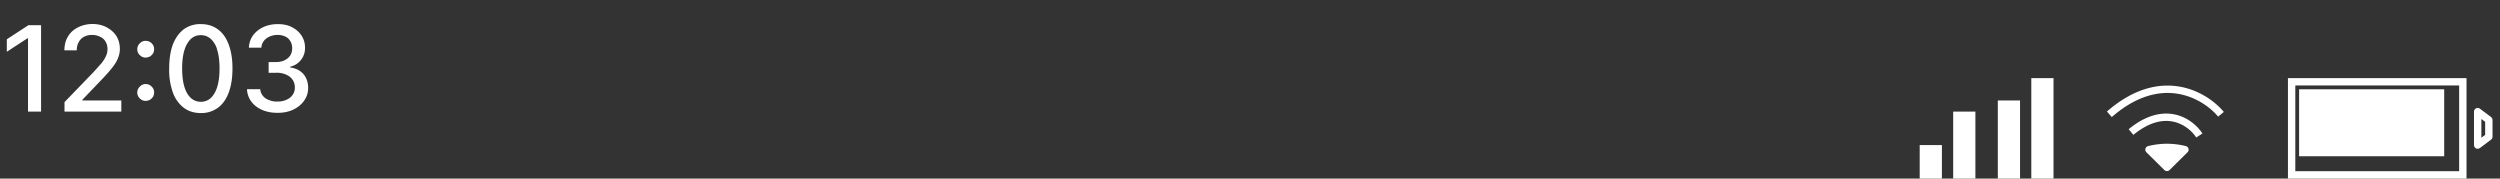 <?xml version="1.0" encoding="UTF-8"?> <svg xmlns="http://www.w3.org/2000/svg" fill="none" viewBox="0 0 224 16"><rect x="0" y="0" width="224" height="16" fill="#333333" stroke="none"/><path d="M3.68 2.26V10H2.51V3.43h-.05L.61 4.64V3.52l1.93-1.26zM5.78 10v-.85l2.61-2.7.7-.78q.27-.34.4-.64.15-.3.14-.64 0-.39-.18-.67a1 1 0 0 0-.5-.43q-.3-.16-.7-.16-.42 0-.73.17-.3.16-.47.48-.17.3-.17.73H5.77q0-.71.32-1.24t.9-.82 1.28-.3q.74 0 1.29.3.55.29.87.78.3.5.31 1.12 0 .44-.16.84-.16.42-.56.92t-1.1 1.22L7.38 8.94V9h3.49v1zm7.28-.96a.7.7 0 0 1-.53-.22.7.7 0 0 1-.23-.54q0-.3.23-.52a.7.7 0 0 1 .53-.23q.3 0 .53.23.22.21.22.52 0 .21-.1.39a1 1 0 0 1-.27.27 1 1 0 0 1-.38.1m0-3.88a.7.7 0 0 1-.53-.22.7.7 0 0 1-.23-.53q0-.3.23-.53a.7.7 0 0 1 .53-.22q.3 0 .53.22.22.22.22.53 0 .2-.1.38a1 1 0 0 1-.27.27 1 1 0 0 1-.38.1M18 10.13q-.9 0-1.53-.47a3 3 0 0 1-.98-1.37 6 6 0 0 1-.33-2.16q0-1.25.33-2.15.35-.88.98-1.36A2.5 2.5 0 0 1 18 2.16q.89 0 1.52.47.64.46.97 1.36.34.89.34 2.14 0 1.27-.34 2.17-.33.89-.97 1.36a2.5 2.5 0 0 1-1.52.47m0-1.01q.78 0 1.22-.77.45-.76.45-2.22 0-.96-.2-1.62a2 2 0 0 0-.58-1.02 1.3 1.3 0 0 0-.9-.34q-.78 0-1.22.77-.45.77-.45 2.21 0 .98.2 1.64t.58 1.01q.38.34.9.34m6.86.99q-.78 0-1.39-.27t-.96-.75a2 2 0 0 1-.38-1.1h1.19q.02.33.23.59.2.26.55.38.34.15.76.14.45 0 .8-.16.36-.15.56-.44t.2-.66q0-.39-.2-.69a1.3 1.3 0 0 0-.58-.46 2 2 0 0 0-.91-.17h-.66v-.96h.66q.43 0 .75-.15.33-.16.52-.43.18-.28.18-.66 0-.35-.16-.62a1 1 0 0 0-.45-.42q-.3-.15-.7-.15-.37 0-.7.14t-.53.4-.22.6H22.3q.03-.62.37-1.1.36-.48.94-.75.58-.26 1.3-.26.74 0 1.28.29t.84.76.3 1.05a1.7 1.7 0 0 1-1.34 1.72v.06q.77.11 1.2.6.42.5.42 1.24 0 .63-.36 1.14-.35.5-.97.8-.61.29-1.4.29" fill="#fff"></path><path stroke="#fff" stroke-width="1.99" d="M173 16v-3m3 3v-6m4 6V9m3 7V7"></path><path d="m195.77 13.41-1.6 1.59-1.62-1.59a6.6 6.6 0 0 1 3.22 0" fill="#fff"></path><path d="M199 10.24c-1.4-1.69-5.35-4.06-10 0m8.06 1.9c-.75-1.16-3.03-2.85-6.12-.31m3.22 3.17 1.61-1.59a6.6 6.6 0 0 0-3.22 0z" stroke="#fff" stroke-width=".66" stroke-linejoin="round"></path><path fill="#fff" d="M206 8h13v6h-13z"></path><path stroke="#fff" stroke-width=".66" d="M205.33 7.33h15.34v8.34h-15.34z"></path><path d="m223 10.75-1-.75v3l1-.75z" stroke="#fff" stroke-width=".66" stroke-linejoin="round"></path></svg> 